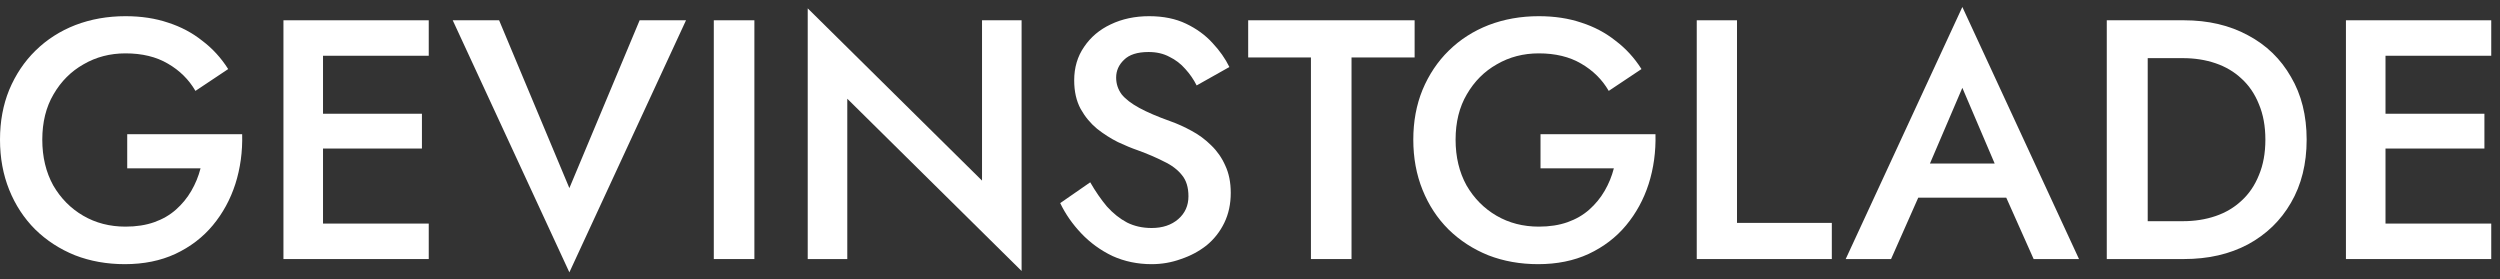 <svg width="179" height="20" viewBox="0 0 179 20" fill="none" xmlns="http://www.w3.org/2000/svg">
<rect x="0" y="0" width="179" height="20" fill="#333333" stroke="none"/>
<path d="M9.109 12.051V9.609H17.339C17.372 10.863 17.209 12.051 16.851 13.175C16.493 14.282 15.955 15.267 15.239 16.13C14.523 16.993 13.627 17.677 12.553 18.181C11.494 18.67 10.29 18.914 8.938 18.914C7.652 18.914 6.464 18.702 5.373 18.279C4.282 17.839 3.329 17.221 2.515 16.423C1.718 15.625 1.099 14.681 0.659 13.59C0.22 12.499 0 11.303 0 10C0 8.698 0.22 7.509 0.659 6.434C1.115 5.344 1.742 4.407 2.54 3.626C3.354 2.828 4.306 2.218 5.397 1.794C6.504 1.371 7.701 1.159 8.987 1.159C10.111 1.159 11.128 1.314 12.04 1.623C12.952 1.916 13.766 2.348 14.482 2.918C15.215 3.471 15.833 4.147 16.338 4.945L13.994 6.508C13.521 5.694 12.862 5.042 12.015 4.554C11.185 4.066 10.176 3.821 8.987 3.821C7.88 3.821 6.879 4.082 5.983 4.603C5.088 5.108 4.371 5.824 3.834 6.752C3.297 7.664 3.028 8.746 3.028 10C3.028 11.237 3.289 12.328 3.81 13.273C4.347 14.2 5.063 14.925 5.959 15.446C6.854 15.967 7.864 16.227 8.987 16.227C9.752 16.227 10.436 16.122 11.039 15.91C11.641 15.698 12.162 15.397 12.601 15.006C13.041 14.616 13.408 14.168 13.7 13.663C13.994 13.159 14.213 12.621 14.36 12.051H9.109Z" fill="white"/>
<path d="M22.078 18.548V16.008H30.698V18.548H22.078ZM22.078 3.992V1.452H30.698V3.992H22.078ZM22.078 10.635V8.144H30.21V10.635H22.078ZM20.295 1.452H23.128V18.548H20.295V1.452Z" fill="white"/>
<path d="M40.767 13.468L45.798 1.452H49.119L40.767 19.5L32.415 1.452H35.736L40.767 13.468Z" fill="white"/>
<path d="M51.108 1.452H54.014V18.548H51.108V1.452Z" fill="white"/>
<path d="M70.313 1.452H73.146V19.402L60.666 7.069V18.548H57.833V0.598L70.313 12.931V1.452Z" fill="white"/>
<path d="M78.06 13.053C78.434 13.704 78.833 14.282 79.257 14.787C79.696 15.275 80.177 15.658 80.698 15.934C81.219 16.195 81.805 16.325 82.456 16.325C83.237 16.325 83.872 16.113 84.361 15.69C84.849 15.267 85.093 14.722 85.093 14.054C85.093 13.419 84.939 12.914 84.629 12.54C84.32 12.149 83.889 11.823 83.335 11.563C82.798 11.286 82.171 11.018 81.455 10.757C81.031 10.611 80.559 10.415 80.038 10.171C79.517 9.91 79.021 9.593 78.548 9.219C78.076 8.828 77.686 8.356 77.376 7.802C77.067 7.232 76.912 6.548 76.912 5.751C76.912 4.839 77.148 4.041 77.62 3.357C78.093 2.657 78.728 2.12 79.525 1.746C80.339 1.355 81.259 1.159 82.285 1.159C83.294 1.159 84.174 1.338 84.922 1.697C85.671 2.055 86.298 2.511 86.803 3.064C87.324 3.618 87.731 4.196 88.024 4.798L85.68 6.117C85.468 5.694 85.199 5.303 84.874 4.945C84.548 4.57 84.165 4.277 83.726 4.066C83.302 3.838 82.806 3.724 82.236 3.724C81.438 3.724 80.852 3.911 80.478 4.285C80.103 4.644 79.916 5.067 79.916 5.555C79.916 5.995 80.046 6.394 80.307 6.752C80.584 7.094 81.007 7.419 81.577 7.729C82.147 8.038 82.887 8.356 83.799 8.681C84.304 8.86 84.808 9.088 85.313 9.365C85.834 9.642 86.306 9.992 86.73 10.415C87.153 10.822 87.487 11.303 87.731 11.856C87.991 12.41 88.122 13.061 88.122 13.81C88.122 14.607 87.967 15.324 87.658 15.959C87.348 16.594 86.925 17.131 86.388 17.571C85.85 17.994 85.24 18.32 84.556 18.548C83.889 18.792 83.189 18.914 82.456 18.914C81.447 18.914 80.51 18.718 79.647 18.328C78.801 17.921 78.06 17.384 77.425 16.716C76.79 16.048 76.285 15.324 75.911 14.542L78.06 13.053Z" fill="white"/>
<path d="M89.37 4.114V1.452H101.287V4.114H96.769V18.548H93.863V4.114H89.37Z" fill="white"/>
<path d="M110.301 12.051V9.609H118.532C118.564 10.863 118.401 12.051 118.043 13.175C117.685 14.282 117.148 15.267 116.431 16.13C115.715 16.993 114.819 17.677 113.745 18.181C112.687 18.67 111.482 18.914 110.131 18.914C108.844 18.914 107.656 18.702 106.565 18.279C105.474 17.839 104.522 17.221 103.708 16.423C102.91 15.625 102.291 14.681 101.852 13.59C101.412 12.499 101.192 11.303 101.192 10C101.192 8.698 101.412 7.509 101.852 6.434C102.307 5.344 102.934 4.407 103.732 3.626C104.546 2.828 105.499 2.218 106.589 1.794C107.696 1.371 108.893 1.159 110.179 1.159C111.303 1.159 112.32 1.314 113.232 1.623C114.144 1.916 114.958 2.348 115.674 2.918C116.407 3.471 117.026 4.147 117.53 4.945L115.186 6.508C114.714 5.694 114.054 5.042 113.208 4.554C112.377 4.066 111.368 3.821 110.179 3.821C109.072 3.821 108.071 4.082 107.175 4.603C106.28 5.108 105.564 5.824 105.026 6.752C104.489 7.664 104.22 8.746 104.22 10C104.22 11.237 104.481 12.328 105.002 13.273C105.539 14.2 106.256 14.925 107.151 15.446C108.047 15.967 109.056 16.227 110.179 16.227C110.945 16.227 111.628 16.122 112.231 15.91C112.833 15.698 113.354 15.397 113.794 15.006C114.233 14.616 114.6 14.168 114.893 13.663C115.186 13.159 115.406 12.621 115.552 12.051H110.301Z" fill="white"/>
<path d="M121.487 1.452H124.369V15.959H131.158V18.548H121.487V1.452Z" fill="white"/>
<path d="M136.035 14.152L136.573 11.71H144.51L145.071 14.152H136.035ZM140.504 6.288L137.818 12.564L137.769 13.199L135.4 18.548H132.152L140.504 0.5L148.857 18.548H145.609L143.289 13.346L143.215 12.637L140.504 6.288Z" fill="white"/>
<path d="M150.845 1.452H153.776V18.548H150.845V1.452ZM156.365 18.548H152.628V15.837H156.291C157.138 15.837 157.919 15.715 158.636 15.47C159.352 15.226 159.971 14.86 160.492 14.371C161.029 13.883 161.444 13.273 161.737 12.54C162.047 11.807 162.201 10.961 162.201 10C162.201 9.039 162.047 8.193 161.737 7.46C161.444 6.728 161.029 6.117 160.492 5.629C159.971 5.14 159.352 4.774 158.636 4.53C157.919 4.285 157.138 4.163 156.291 4.163H152.628V1.452H156.365C158.107 1.452 159.637 1.811 160.956 2.527C162.275 3.227 163.3 4.22 164.033 5.506C164.782 6.776 165.156 8.274 165.156 10C165.156 11.726 164.782 13.232 164.033 14.518C163.3 15.788 162.275 16.781 160.956 17.497C159.637 18.198 158.107 18.548 156.365 18.548Z" fill="white"/>
<path d="M169.752 18.548V16.008H178.373V18.548H169.752ZM169.752 3.992V1.452H178.373V3.992H169.752ZM169.752 10.635V8.144H177.884V10.635H169.752ZM167.969 1.452H170.802V18.548H167.969V1.452Z" fill="white"/>
</svg>
